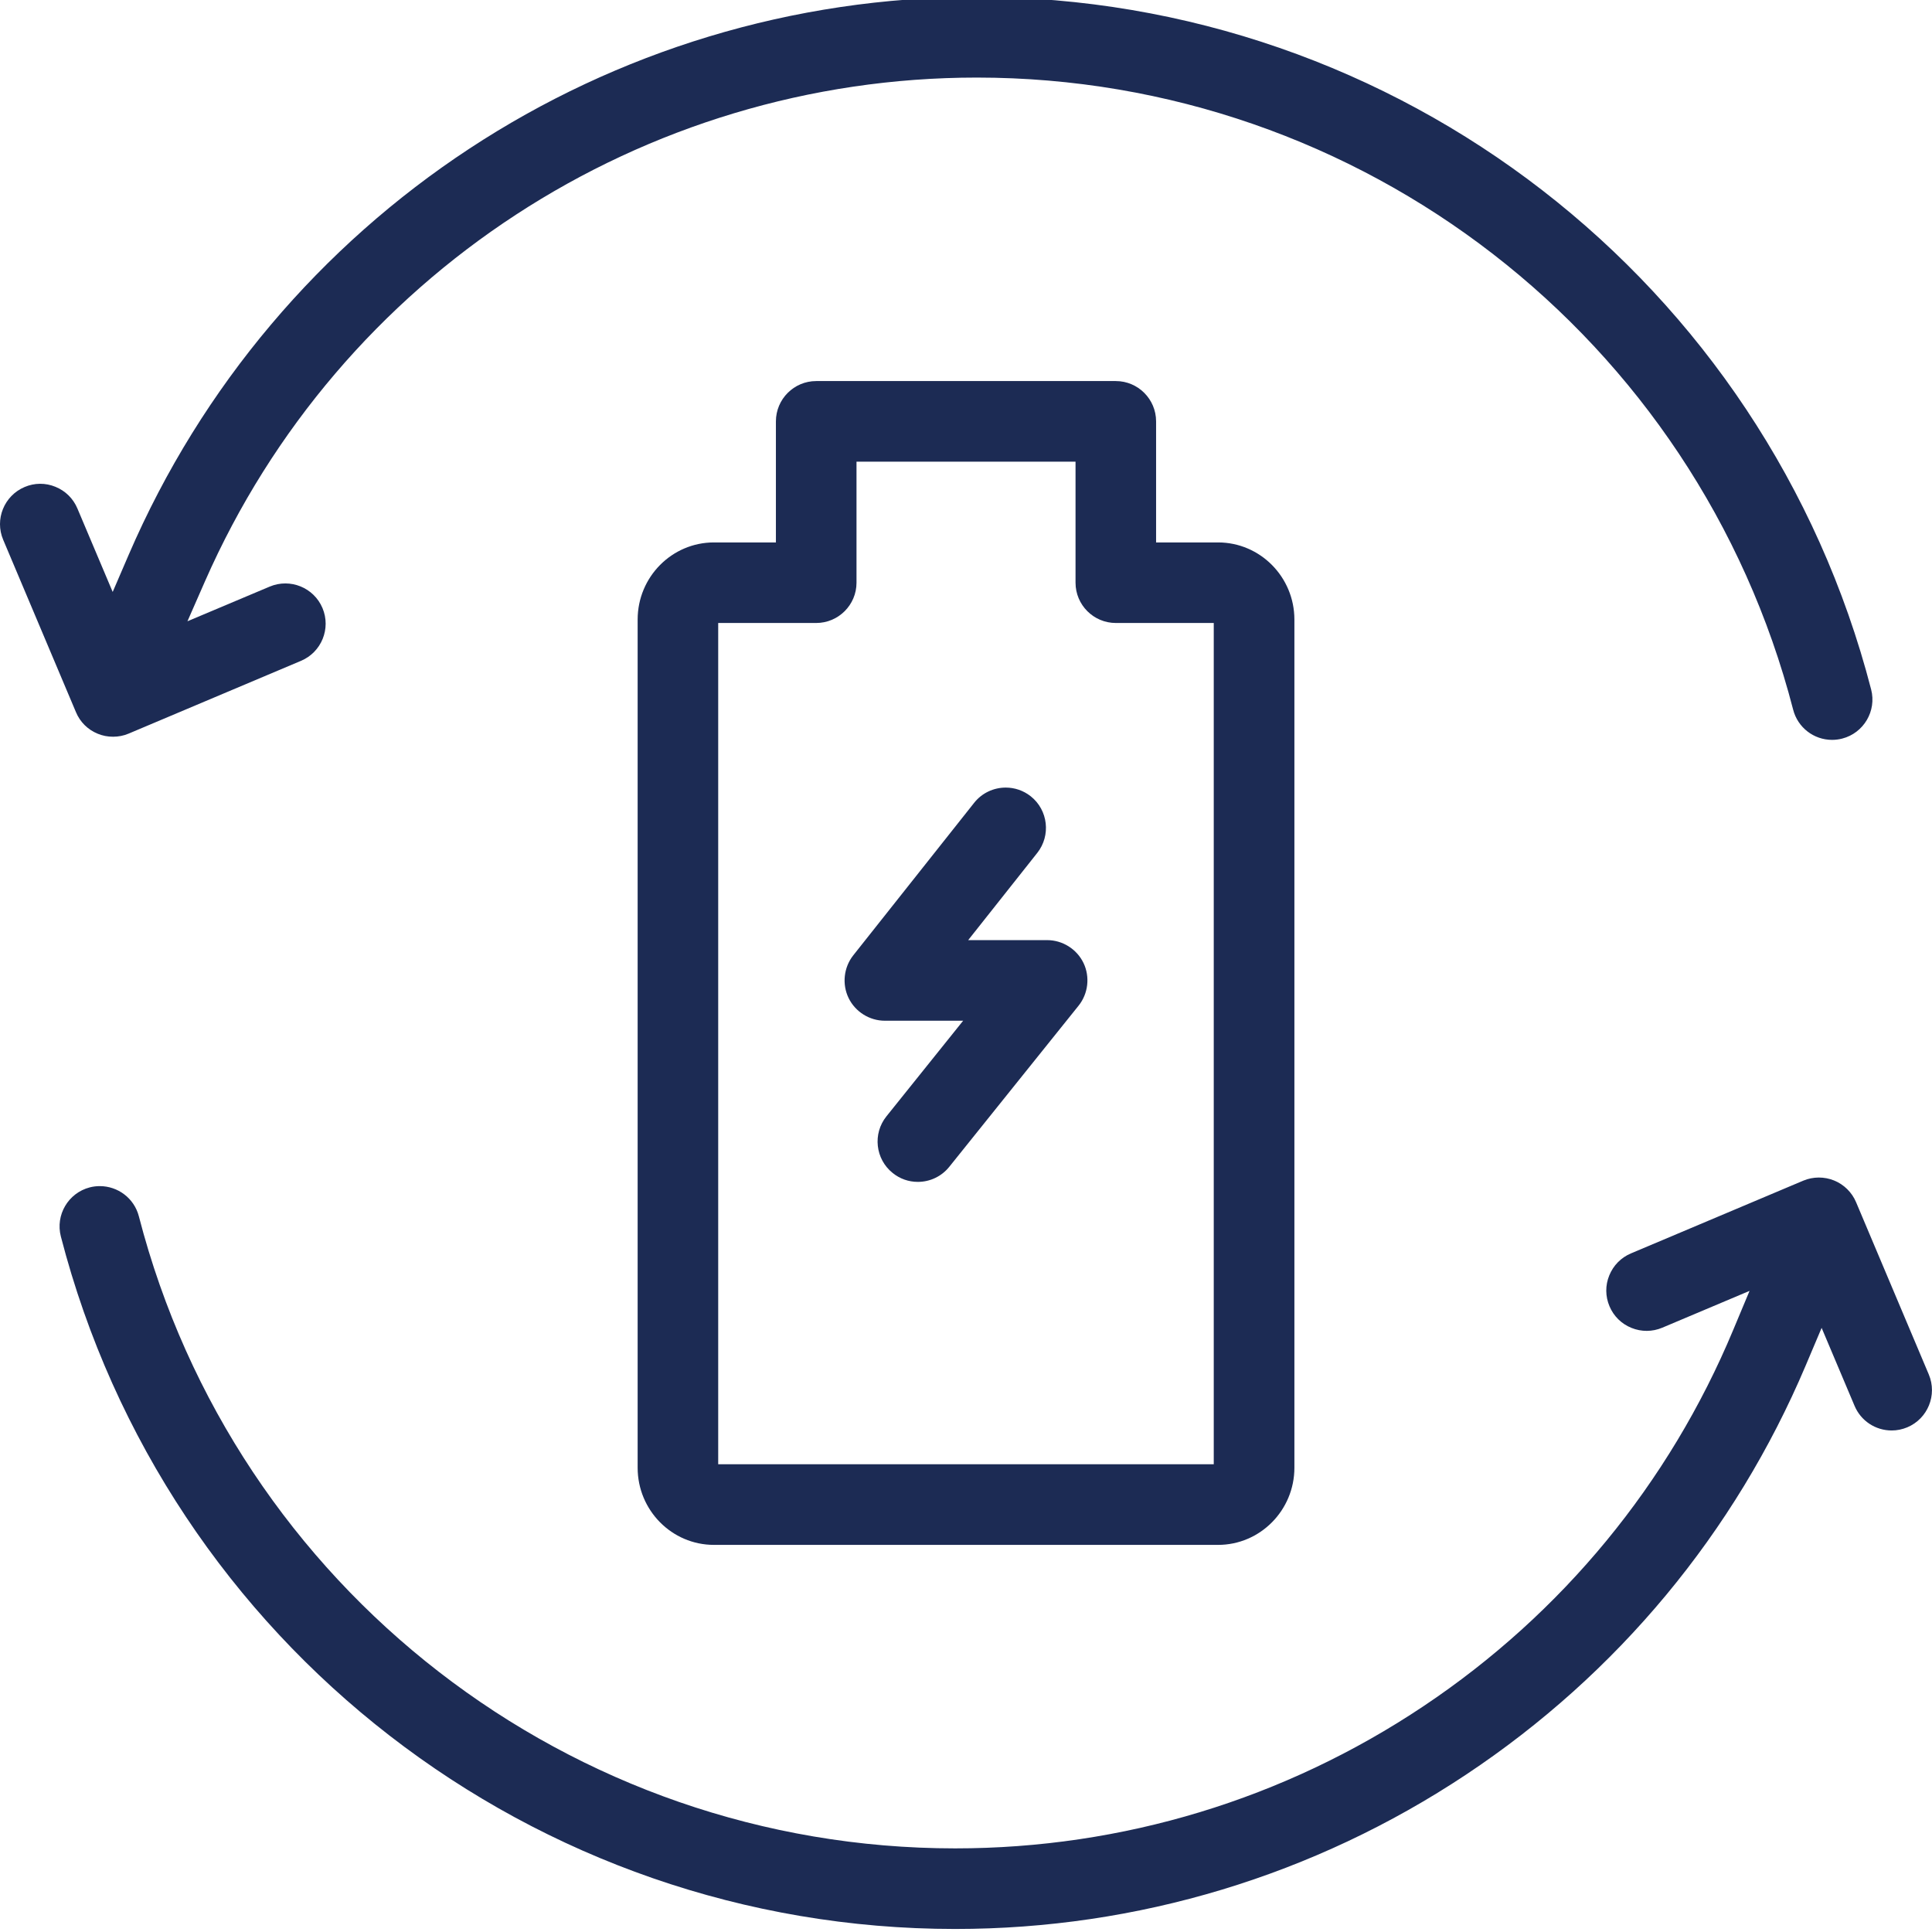 <svg width="46" height="46" viewBox="0 0 46 46" fill="none" xmlns="http://www.w3.org/2000/svg">
<g clip-path="url(#clip0_103_10023)">
<g clip-path="url(#clip1_103_10023)">
<path d="M43.863 17.585C43.783 17.606 43.701 17.616 43.621 17.616C43.184 17.616 42.803 17.321 42.694 16.896C40.402 8.035 32.409 1.847 23.258 1.847C15.295 1.847 8.081 6.556 4.879 13.844L4.463 14.792L6.421 13.967C6.909 13.761 7.472 13.99 7.678 14.477C7.884 14.965 7.655 15.528 7.167 15.734L3.065 17.466C2.946 17.517 2.819 17.541 2.692 17.541C2.564 17.541 2.445 17.518 2.33 17.471C2.092 17.375 1.906 17.191 1.808 16.955L0.076 12.852C-0.131 12.365 0.099 11.801 0.587 11.595C0.822 11.495 1.084 11.493 1.321 11.591C1.558 11.687 1.743 11.87 1.843 12.107L2.683 14.094L3.065 13.207C6.545 5.14 14.471 -0.072 23.258 -0.072C33.285 -0.072 42.041 6.708 44.551 16.416C44.684 16.928 44.374 17.453 43.863 17.585Z" fill="#1C2B54"/>
<path d="M45.413 33.983C45.293 34.033 45.168 34.059 45.041 34.059C44.653 34.059 44.306 33.829 44.156 33.472L43.372 31.616L42.992 32.514C41.309 36.489 38.514 39.855 34.909 42.251C31.29 44.656 27.082 45.928 22.742 45.928C12.714 45.928 3.959 39.148 1.449 29.44C1.316 28.928 1.625 28.404 2.137 28.271C2.217 28.25 2.297 28.241 2.377 28.241C2.804 28.241 3.194 28.527 3.306 28.959C5.597 37.82 13.589 44.009 22.742 44.009C26.722 44.009 30.578 42.839 33.892 40.624C37.192 38.419 39.743 35.32 41.267 31.665L41.656 30.735L39.578 31.612C39.342 31.711 39.081 31.713 38.843 31.616C38.606 31.52 38.42 31.337 38.321 31.101C38.221 30.865 38.219 30.604 38.316 30.367C38.413 30.129 38.595 29.943 38.832 29.843L42.935 28.111C43.168 28.013 43.435 28.012 43.669 28.107C43.904 28.202 44.094 28.39 44.192 28.623L45.924 32.726C46.129 33.214 45.9 33.777 45.413 33.983Z" fill="#1C2B54"/>
<path d="M29.002 12.915H27.526V10.033C27.526 9.504 27.096 9.073 26.567 9.073H19.433C18.904 9.073 18.474 9.504 18.474 10.033V12.915H16.999C15.996 12.915 15.182 13.738 15.182 14.752V34.946C15.182 35.959 15.996 36.783 16.999 36.783H29.002C30.003 36.783 30.819 35.959 30.819 34.946V14.752C30.819 13.738 30.003 12.915 29.002 12.915ZM28.899 34.863H17.1V14.833H19.433C19.962 14.833 20.393 14.403 20.393 13.874V10.992H25.608V13.874C25.608 14.403 26.038 14.833 26.567 14.833H28.899V34.863Z" fill="#1C2B54"/>
<path d="M25.681 23.944L22.602 27.781C22.419 28.009 22.146 28.14 21.853 28.14C21.633 28.14 21.426 28.067 21.254 27.928C20.841 27.598 20.774 26.992 21.106 26.579L22.932 24.303H21.068C20.702 24.303 20.363 24.09 20.204 23.761C20.045 23.432 20.089 23.034 20.315 22.747L23.193 19.116C23.381 18.877 23.663 18.752 23.946 18.752C24.155 18.752 24.365 18.82 24.541 18.959C24.955 19.287 25.025 19.892 24.697 20.307L23.052 22.384H24.933C25.299 22.384 25.639 22.598 25.798 22.929C25.956 23.259 25.91 23.658 25.681 23.944Z" fill="#1C2B54"/>
</g>
</g>
<defs>
<clipPath id="clip0_103_10023">
<rect width="46" height="46" fill="white"/>
</clipPath>
<clipPath id="clip1_103_10023">
<rect width="46" height="46" fill="white" transform="translate(0 -0.072)"/>
</clipPath>
</defs>
</svg>
